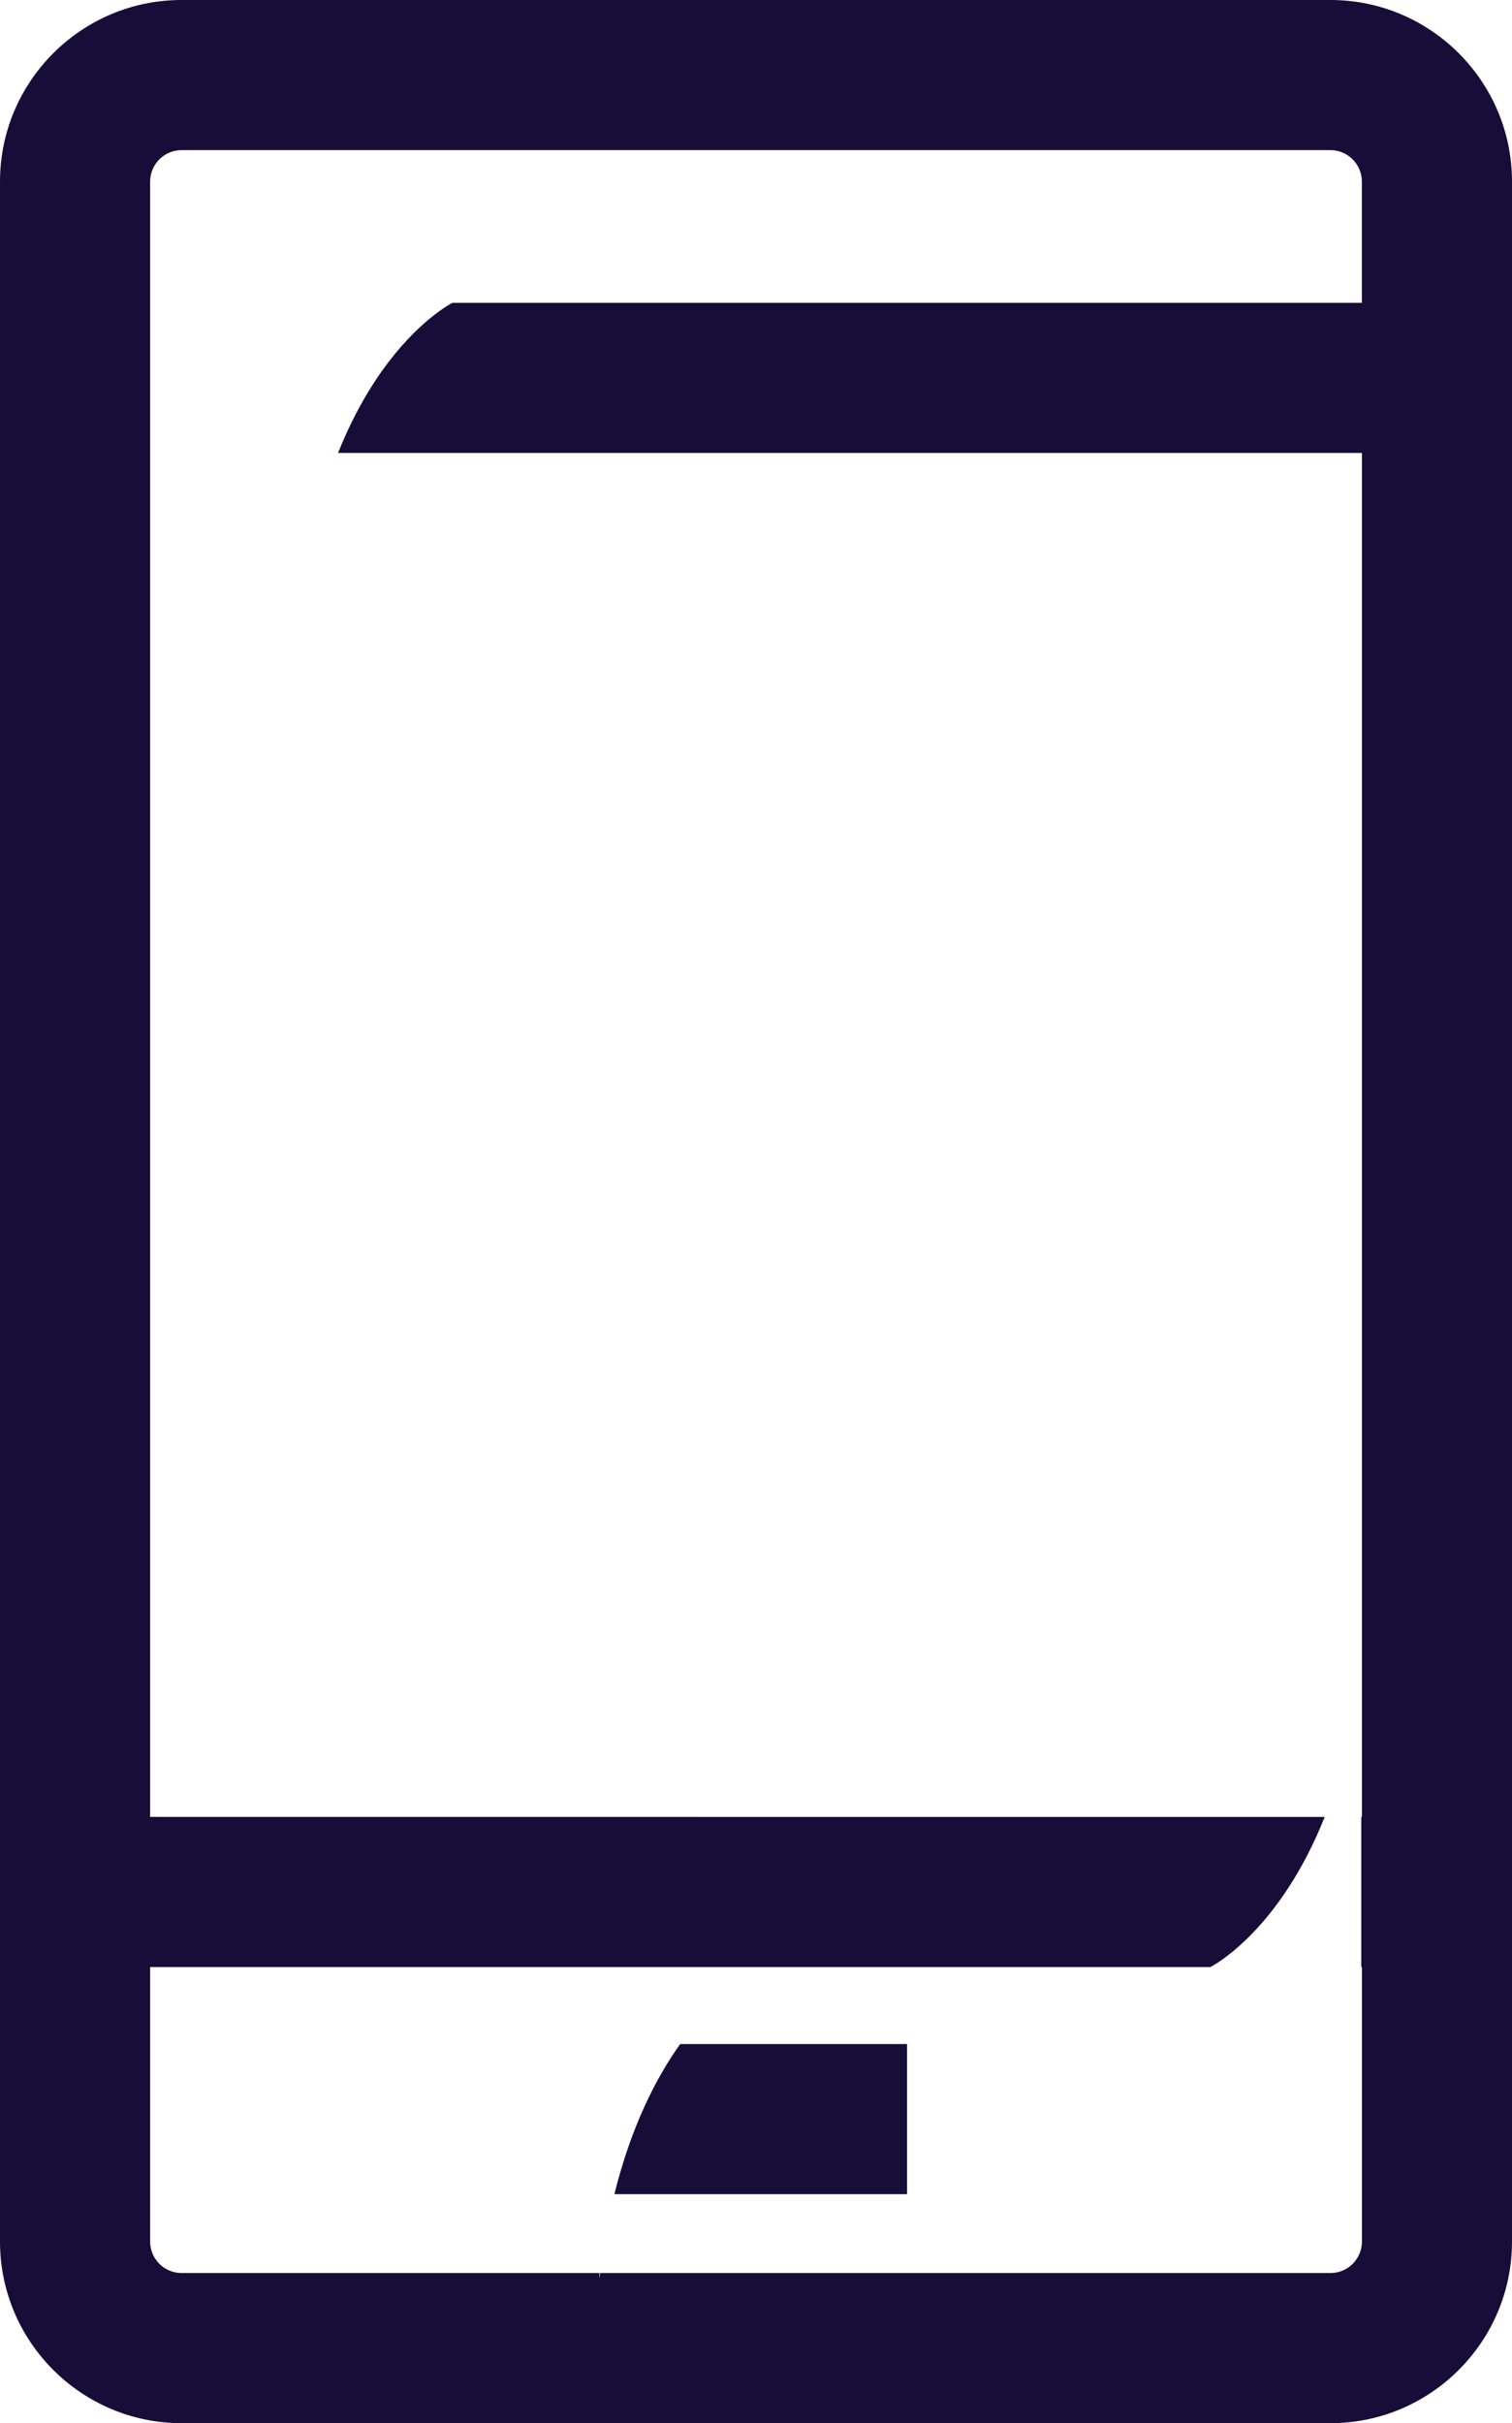 <?xml version="1.0" encoding="UTF-8"?>
<svg id="Layer_2" data-name="Layer 2" xmlns="http://www.w3.org/2000/svg" viewBox="0 0 249.67 400.1">
  <defs>
    <style>
      .cls-ph1 {
        fill: #170d38;
        stroke-width: 0px;
      }
    </style>
  </defs>
  <g id="icons">
    <g>
      <path class="cls-ph1" d="m219.69,0H29.98C13.45,0,0,13.45,0,29.98v340.14c0,16.53,13.45,29.98,29.98,29.98h189.71c16.53,0,29.98-13.45,29.98-29.98V29.98c0-16.53-13.45-29.98-29.98-29.98Zm5.19,50H74.7c-1.03.54-11.58,6.48-18.88,24.79h169.07v225.21h-.11v24.79h.11v45.33c0,2.86-2.33,5.19-5.19,5.19h-120.61c-.04.32-.09.62-.12.94v-.94H29.98c-2.86,0-5.19-2.33-5.19-5.19v-45.33h175.08c1.04-.55,11.58-6.48,18.87-24.79H24.79V29.98c0-2.86,2.33-5.19,5.19-5.19h189.71c2.86,0,5.19,2.33,5.19,5.19v20.02Z"/>
      <path class="cls-ph1" d="m101.45,362.29h48.33v-24.79h-37.46c-3.96,5.54-8.08,13.53-10.87,24.79Z"/>
    </g>
  </g>
</svg>